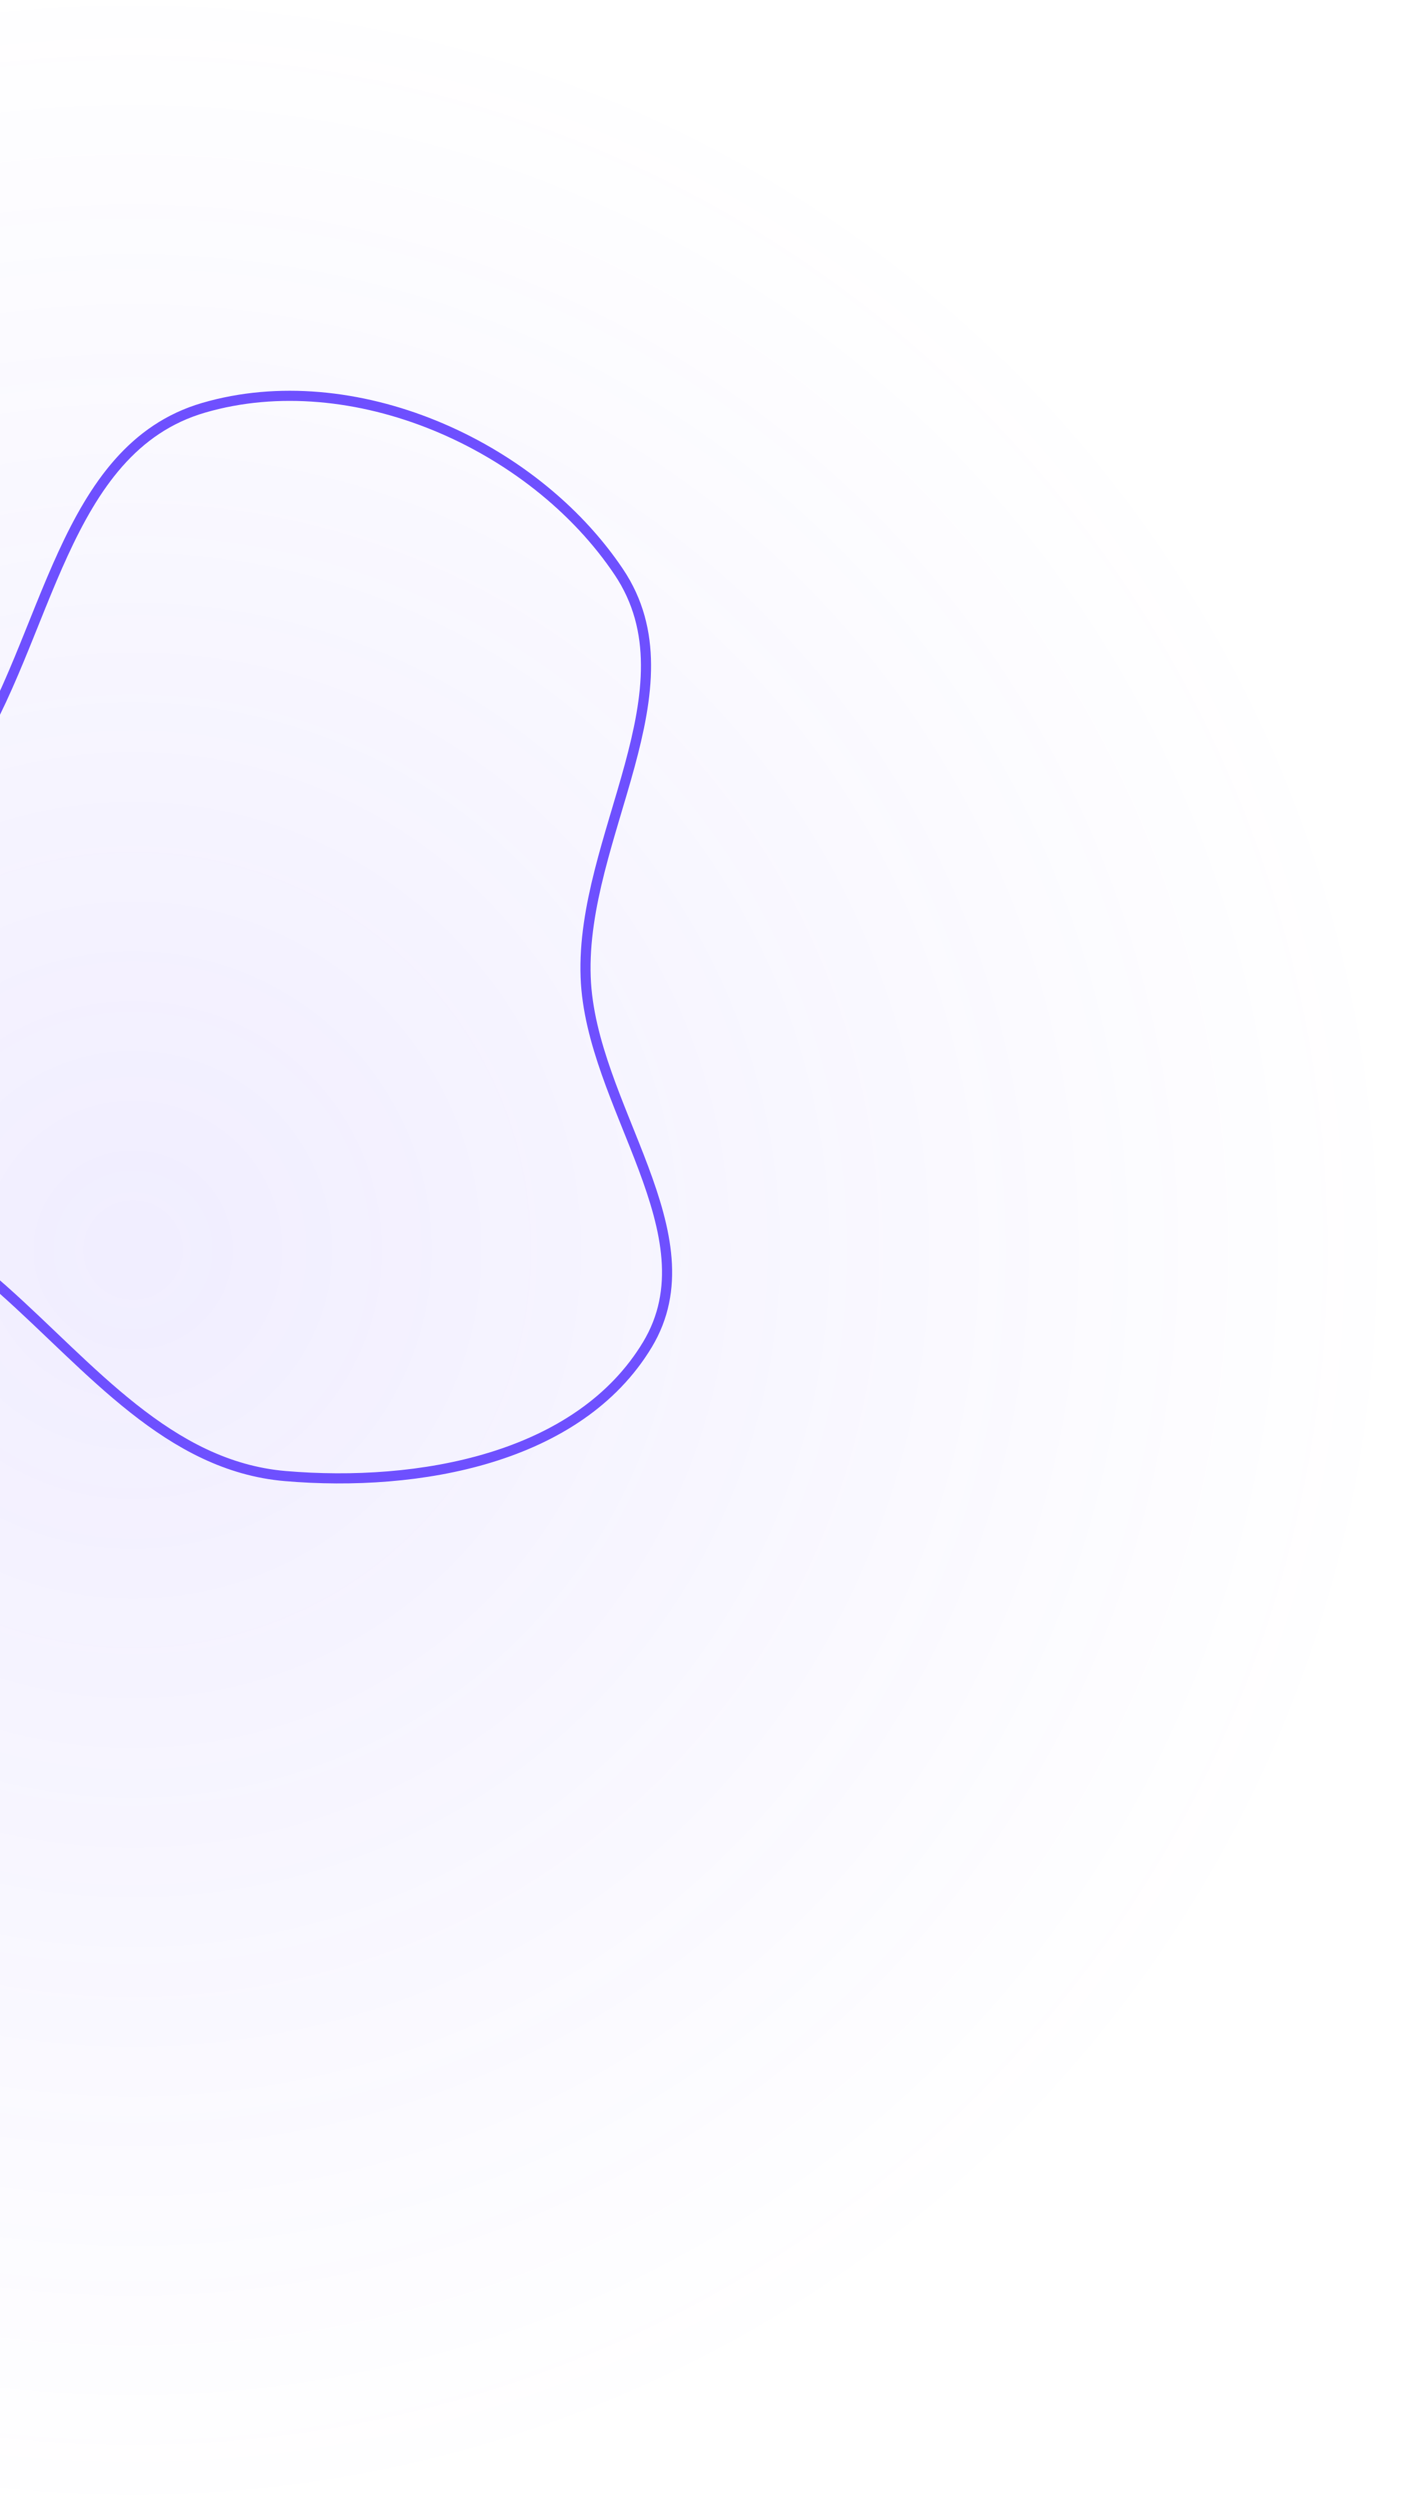<svg xmlns="http://www.w3.org/2000/svg" width="832" height="1481" fill="none"><path stroke="#6E50FF" stroke-width="6" d="M-18.977 451.097c47.716-73.076 55.914-185.162 139.71-209.559 88.003-25.622 194.902 21.159 245.971 97.27 46.5 69.301-22.734 156.637-19.645 240.035 2.831 76.44 76.05 152.155 36.598 217.689-40.79 67.755-135.73 84.572-214.532 77.875-69.189-5.88-115.38-64.193-167.281-110.322-50.404-44.8-120.349-82.014-124.825-149.301-4.46-67.054 67.262-107.418 104.004-163.687Z" clip-rule="evenodd"/><ellipse cx="78" cy="740.5" fill="url(#a)" opacity=".1" rx="740.5" ry="754" transform="rotate(90 78 740.5)"/><defs><radialGradient id="a" cx="0" cy="0" r="1" gradientTransform="matrix(0 754 -740.5 0 78 740.5)" gradientUnits="userSpaceOnUse"><stop stop-color="#6E50FF"/><stop offset="1" stop-color="#6E50FF" stop-opacity="0"/></radialGradient></defs></svg>